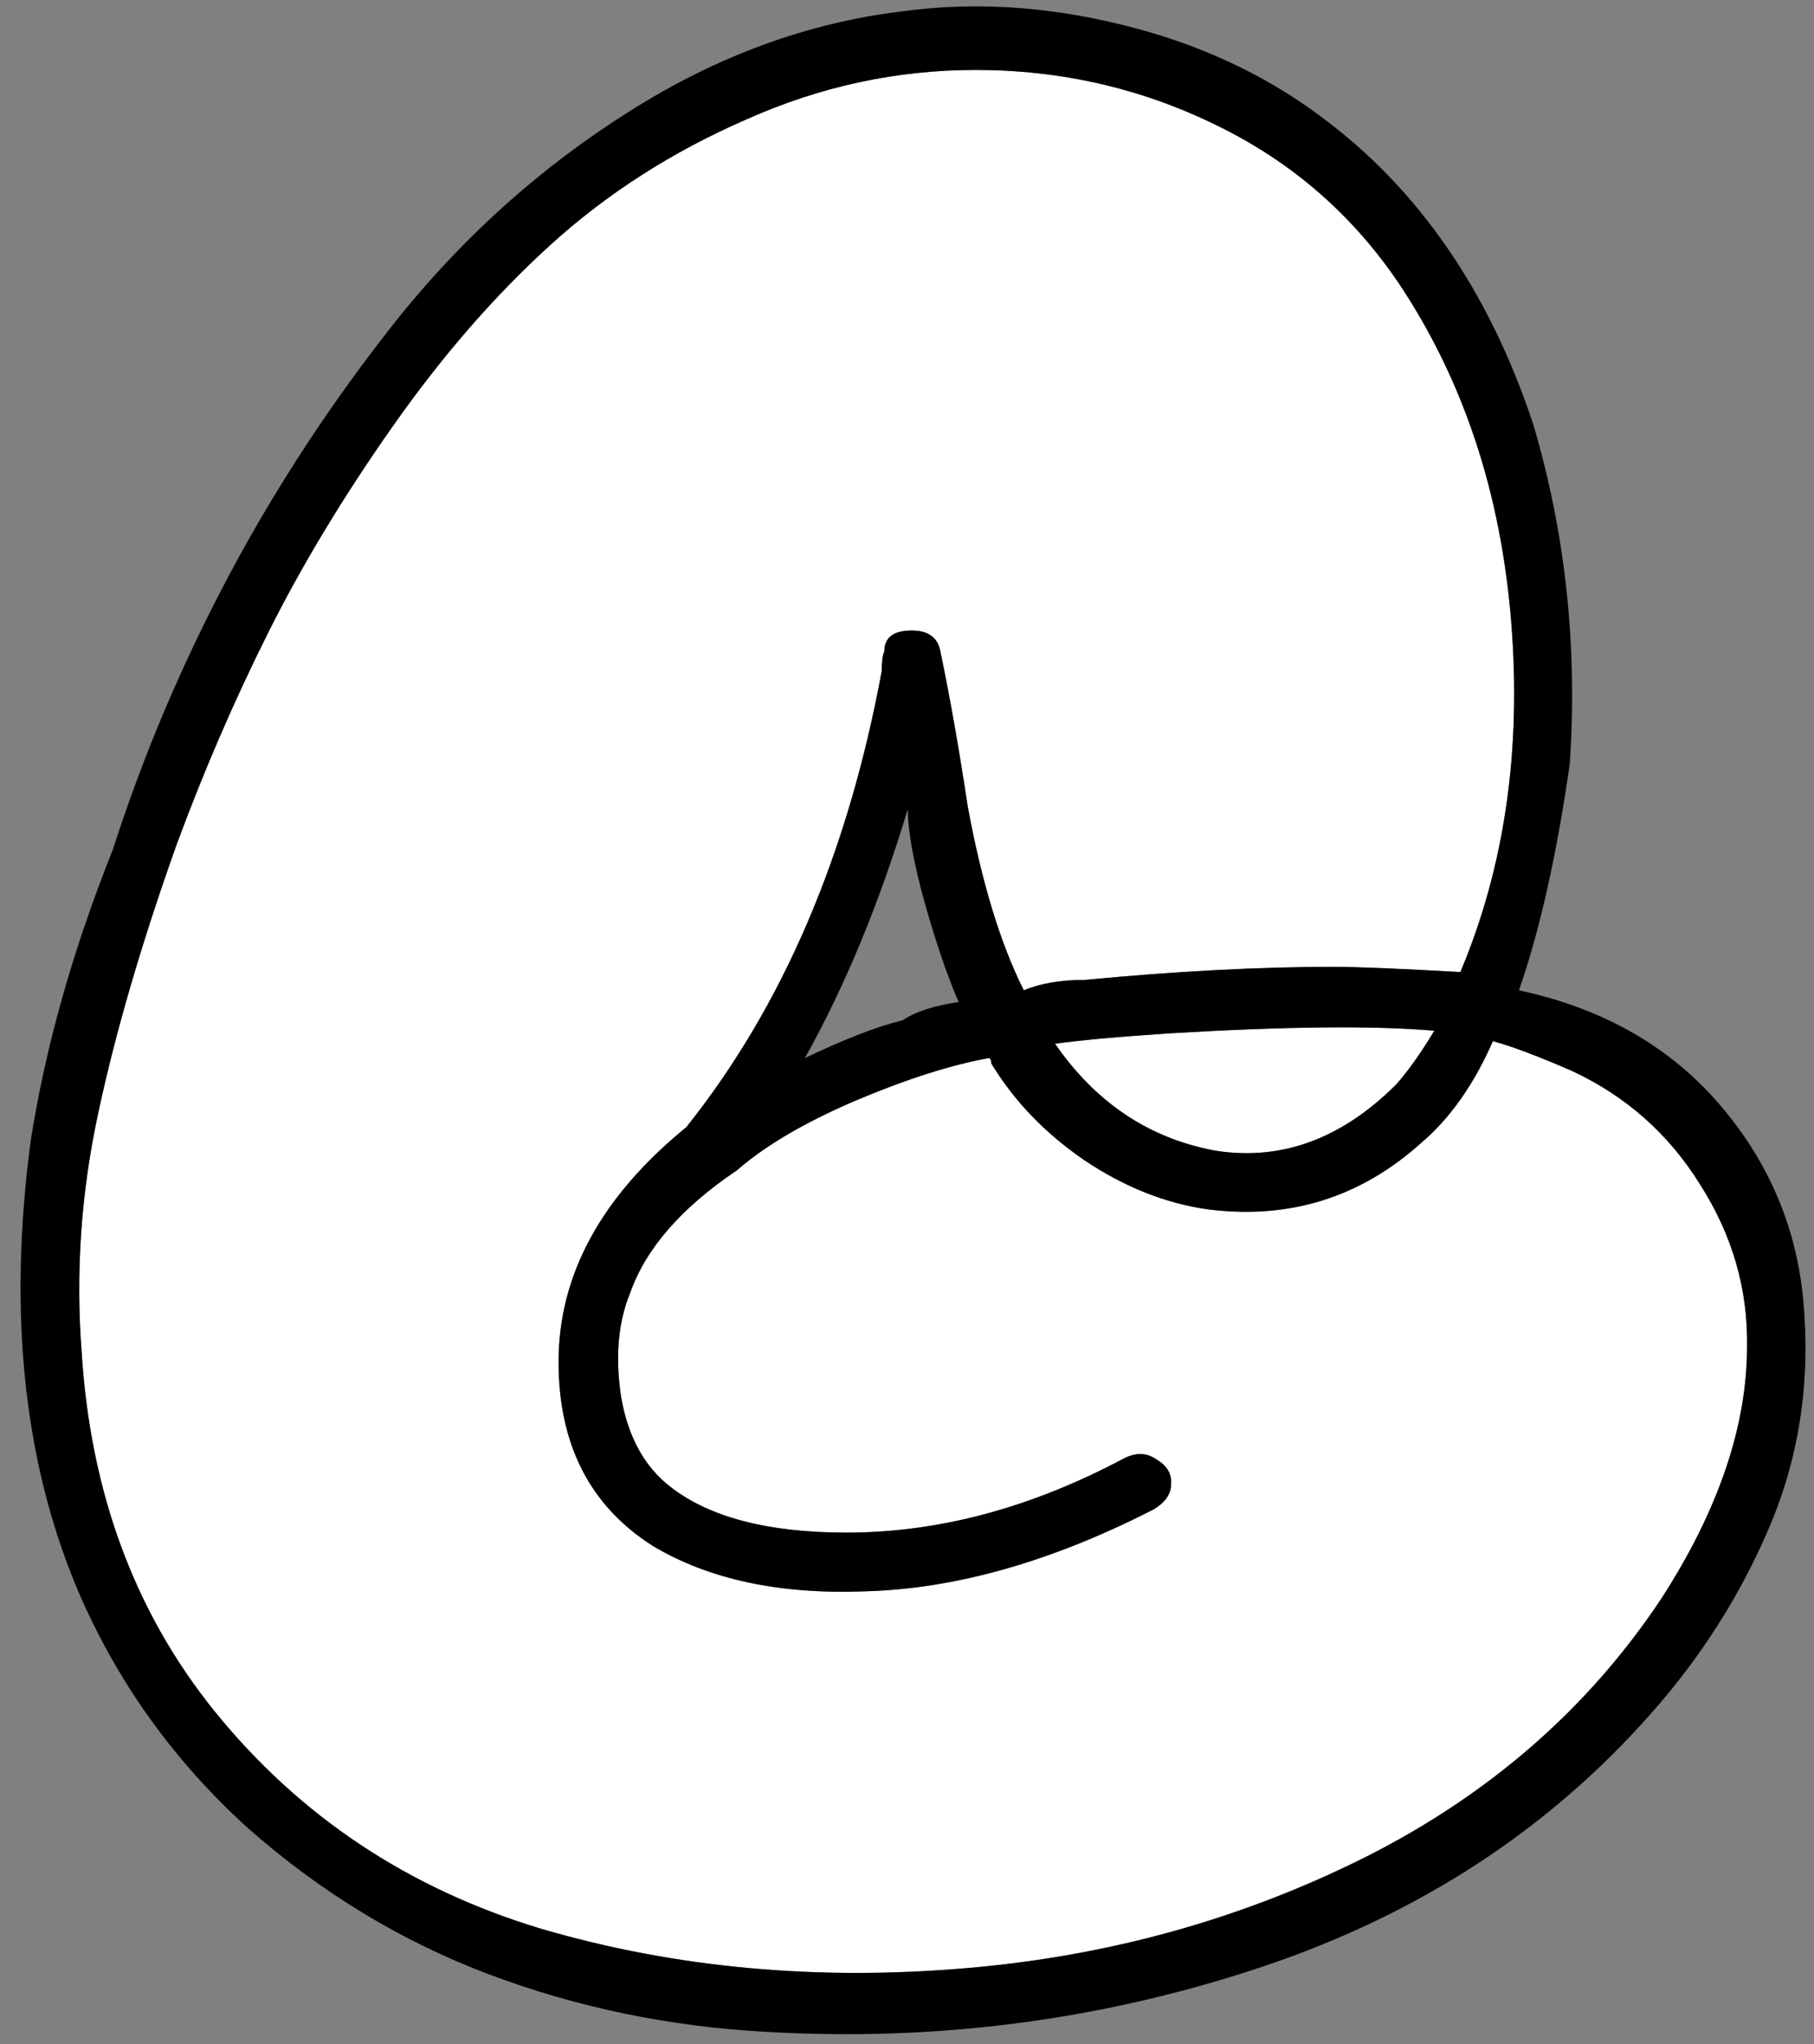 <?xml version="1.0" encoding="UTF-8"?> <svg xmlns="http://www.w3.org/2000/svg" width="87" height="98" viewBox="0 0 87 98" fill="none"><rect x="0" y="0" width="87" height="98" fill="#808080" stroke="none"/><path d="M75.414 51.354C77.997 52.563 80.039 54.375 81.539 56.792C83.08 59.208 83.83 61.792 83.789 64.542C83.789 68.375 82.414 72.417 79.664 76.667C76.164 81.917 71.435 86.042 65.476 89.042C59.56 92 53.205 93.771 46.414 94.354C39.205 94.979 32.393 94.354 25.976 92.479C19.601 90.563 14.372 87.083 10.289 82.042C6.455 77.292 4.33 71.542 3.914 64.792C3.622 60.958 3.893 57.125 4.726 53.292C5.56 49.417 6.81 45.146 8.476 40.479C9.768 36.979 11.226 33.604 12.851 30.354C14.476 27.104 16.476 23.792 18.851 20.417C21.226 17.042 23.747 14.146 26.414 11.729C29.122 9.271 32.247 7.271 35.789 5.729C39.33 4.146 42.997 3.354 46.789 3.354C50.872 3.354 54.705 4.229 58.289 5.979C61.914 7.729 64.851 10.271 67.101 13.604C70.185 18.229 71.976 23.625 72.476 29.792C72.976 35.958 72.164 41.563 70.039 46.604C67.122 46.438 65.08 46.354 63.914 46.354C60.372 46.354 56.414 46.563 52.039 46.979C50.872 46.979 49.893 47.146 49.101 47.479C47.976 45.229 47.08 42.292 46.414 38.667C45.997 35.875 45.56 33.396 45.101 31.229C44.976 30.563 44.518 30.229 43.726 30.229C42.851 30.229 42.414 30.563 42.414 31.229C42.33 31.396 42.289 31.708 42.289 32.167C40.664 40.958 37.539 48.25 32.914 54.042C28.83 57.375 26.789 61.125 26.789 65.292C26.789 69.25 28.289 72.188 31.289 74.104C33.997 75.729 37.414 76.458 41.539 76.292C45.872 76.167 50.476 74.854 55.351 72.354C55.893 72.021 56.164 71.625 56.164 71.167C56.205 70.667 55.976 70.271 55.476 69.979C55.018 69.646 54.497 69.625 53.914 69.917C49.455 72.292 45.018 73.479 40.601 73.479C36.851 73.479 34.039 72.75 32.164 71.292C30.914 70.333 30.122 68.896 29.789 66.979C29.497 65.063 29.643 63.396 30.226 61.979C30.976 59.854 32.685 57.896 35.351 56.104C36.685 54.938 38.56 53.833 40.976 52.792C43.435 51.75 45.58 51.063 47.414 50.729C47.497 50.729 47.539 50.813 47.539 50.979C48.622 52.771 50.101 54.313 51.976 55.604C53.893 56.896 55.872 57.688 57.914 57.979C61.83 58.479 65.247 57.417 68.164 54.792C69.539 53.625 70.685 52 71.601 49.917C72.518 50.167 73.789 50.646 75.414 51.354ZM56.101 49.542C61.685 49.208 65.914 49.167 68.789 49.417C68.164 50.458 67.56 51.313 66.976 51.979C64.351 54.604 61.455 55.667 58.289 55.167C55.122 54.583 52.56 52.875 50.601 50.042C51.768 49.875 53.601 49.708 56.101 49.542Z" fill="white"></path><path d="M72.851 47.479C76.935 48.354 80.185 50.229 82.601 53.104C85.018 55.979 86.33 59.292 86.539 63.042C86.789 66.792 86.164 70.333 84.664 73.667C83.205 76.958 81.205 79.979 78.664 82.729C73.705 88.146 67.476 92.063 59.976 94.479C52.518 96.896 44.789 97.875 36.789 97.417C32.122 97.167 27.685 96.25 23.476 94.667C19.268 93.083 15.414 90.75 11.914 87.667C8.455 84.542 5.789 80.875 3.914 76.667C1.164 70.417 0.351 63.083 1.476 54.667C2.185 50.167 3.497 45.521 5.414 40.729C6.872 36.188 8.747 31.771 11.039 27.479C13.33 23.188 16.039 19.083 19.164 15.167C22.33 11.25 25.997 7.979 30.164 5.354C34.372 2.688 38.747 1.083 43.289 0.542C46.664 0.083 50.143 0.292 53.726 1.167C57.351 2.042 60.539 3.5 63.289 5.542C67.997 9 71.414 13.938 73.539 20.354C75.08 25.563 75.664 30.979 75.289 36.604C74.664 40.979 73.851 44.604 72.851 47.479ZM75.414 51.354C73.789 50.646 72.518 50.167 71.601 49.917C70.685 52 69.539 53.625 68.164 54.792C65.247 57.417 61.83 58.479 57.914 57.979C55.872 57.688 53.893 56.896 51.976 55.604C50.101 54.313 48.622 52.771 47.539 50.979C47.539 50.813 47.497 50.729 47.414 50.729C45.58 51.063 43.435 51.75 40.976 52.792C38.56 53.833 36.685 54.938 35.351 56.104C32.685 57.896 30.976 59.854 30.226 61.979C29.643 63.396 29.497 65.063 29.789 66.979C30.122 68.896 30.914 70.333 32.164 71.292C34.039 72.75 36.851 73.479 40.601 73.479C45.018 73.479 49.455 72.292 53.914 69.917C54.497 69.625 55.018 69.646 55.476 69.979C55.976 70.271 56.205 70.667 56.164 71.167C56.164 71.625 55.893 72.021 55.351 72.354C50.476 74.854 45.872 76.167 41.539 76.292C37.414 76.458 33.997 75.729 31.289 74.104C28.289 72.188 26.789 69.25 26.789 65.292C26.789 61.125 28.83 57.375 32.914 54.042C37.539 48.25 40.664 40.958 42.289 32.167C42.289 31.708 42.33 31.396 42.414 31.229C42.414 30.563 42.851 30.229 43.726 30.229C44.518 30.229 44.976 30.563 45.101 31.229C45.56 33.438 45.997 35.917 46.414 38.667C47.08 42.292 47.976 45.229 49.101 47.479C49.893 47.146 50.872 46.979 52.039 46.979C56.414 46.563 60.372 46.354 63.914 46.354C65.08 46.354 67.122 46.438 70.039 46.604C72.164 41.563 72.976 35.958 72.476 29.792C71.976 23.625 70.185 18.229 67.101 13.604C64.851 10.271 61.914 7.729 58.289 5.979C54.705 4.229 50.872 3.354 46.789 3.354C42.997 3.354 39.33 4.146 35.789 5.729C32.247 7.271 29.122 9.271 26.414 11.729C23.747 14.146 21.226 17.042 18.851 20.417C16.476 23.792 14.476 27.104 12.851 30.354C11.226 33.604 9.768 36.979 8.476 40.479C6.81 45.146 5.56 49.417 4.726 53.292C3.893 57.125 3.622 60.958 3.914 64.792C4.33 71.542 6.455 77.292 10.289 82.042C14.372 87.083 19.601 90.563 25.976 92.479C32.393 94.354 39.205 94.979 46.414 94.354C53.205 93.771 59.56 92 65.476 89.042C71.435 86.042 76.164 81.917 79.664 76.667C82.414 72.417 83.789 68.375 83.789 64.542C83.83 61.792 83.08 59.208 81.539 56.792C80.039 54.375 77.997 52.563 75.414 51.354ZM43.539 38.792C42.164 43.333 40.518 47.313 38.601 50.729C40.518 49.813 42.08 49.208 43.289 48.917C43.914 48.5 44.81 48.208 45.976 48.042C45.435 46.792 44.893 45.208 44.351 43.292C43.81 41.333 43.539 39.833 43.539 38.792ZM56.101 49.542C53.601 49.708 51.768 49.875 50.601 50.042C52.56 52.875 55.122 54.583 58.289 55.167C61.455 55.667 64.351 54.604 66.976 51.979C67.56 51.313 68.164 50.458 68.789 49.417C65.914 49.167 61.685 49.208 56.101 49.542Z" fill="black"></path></svg> 